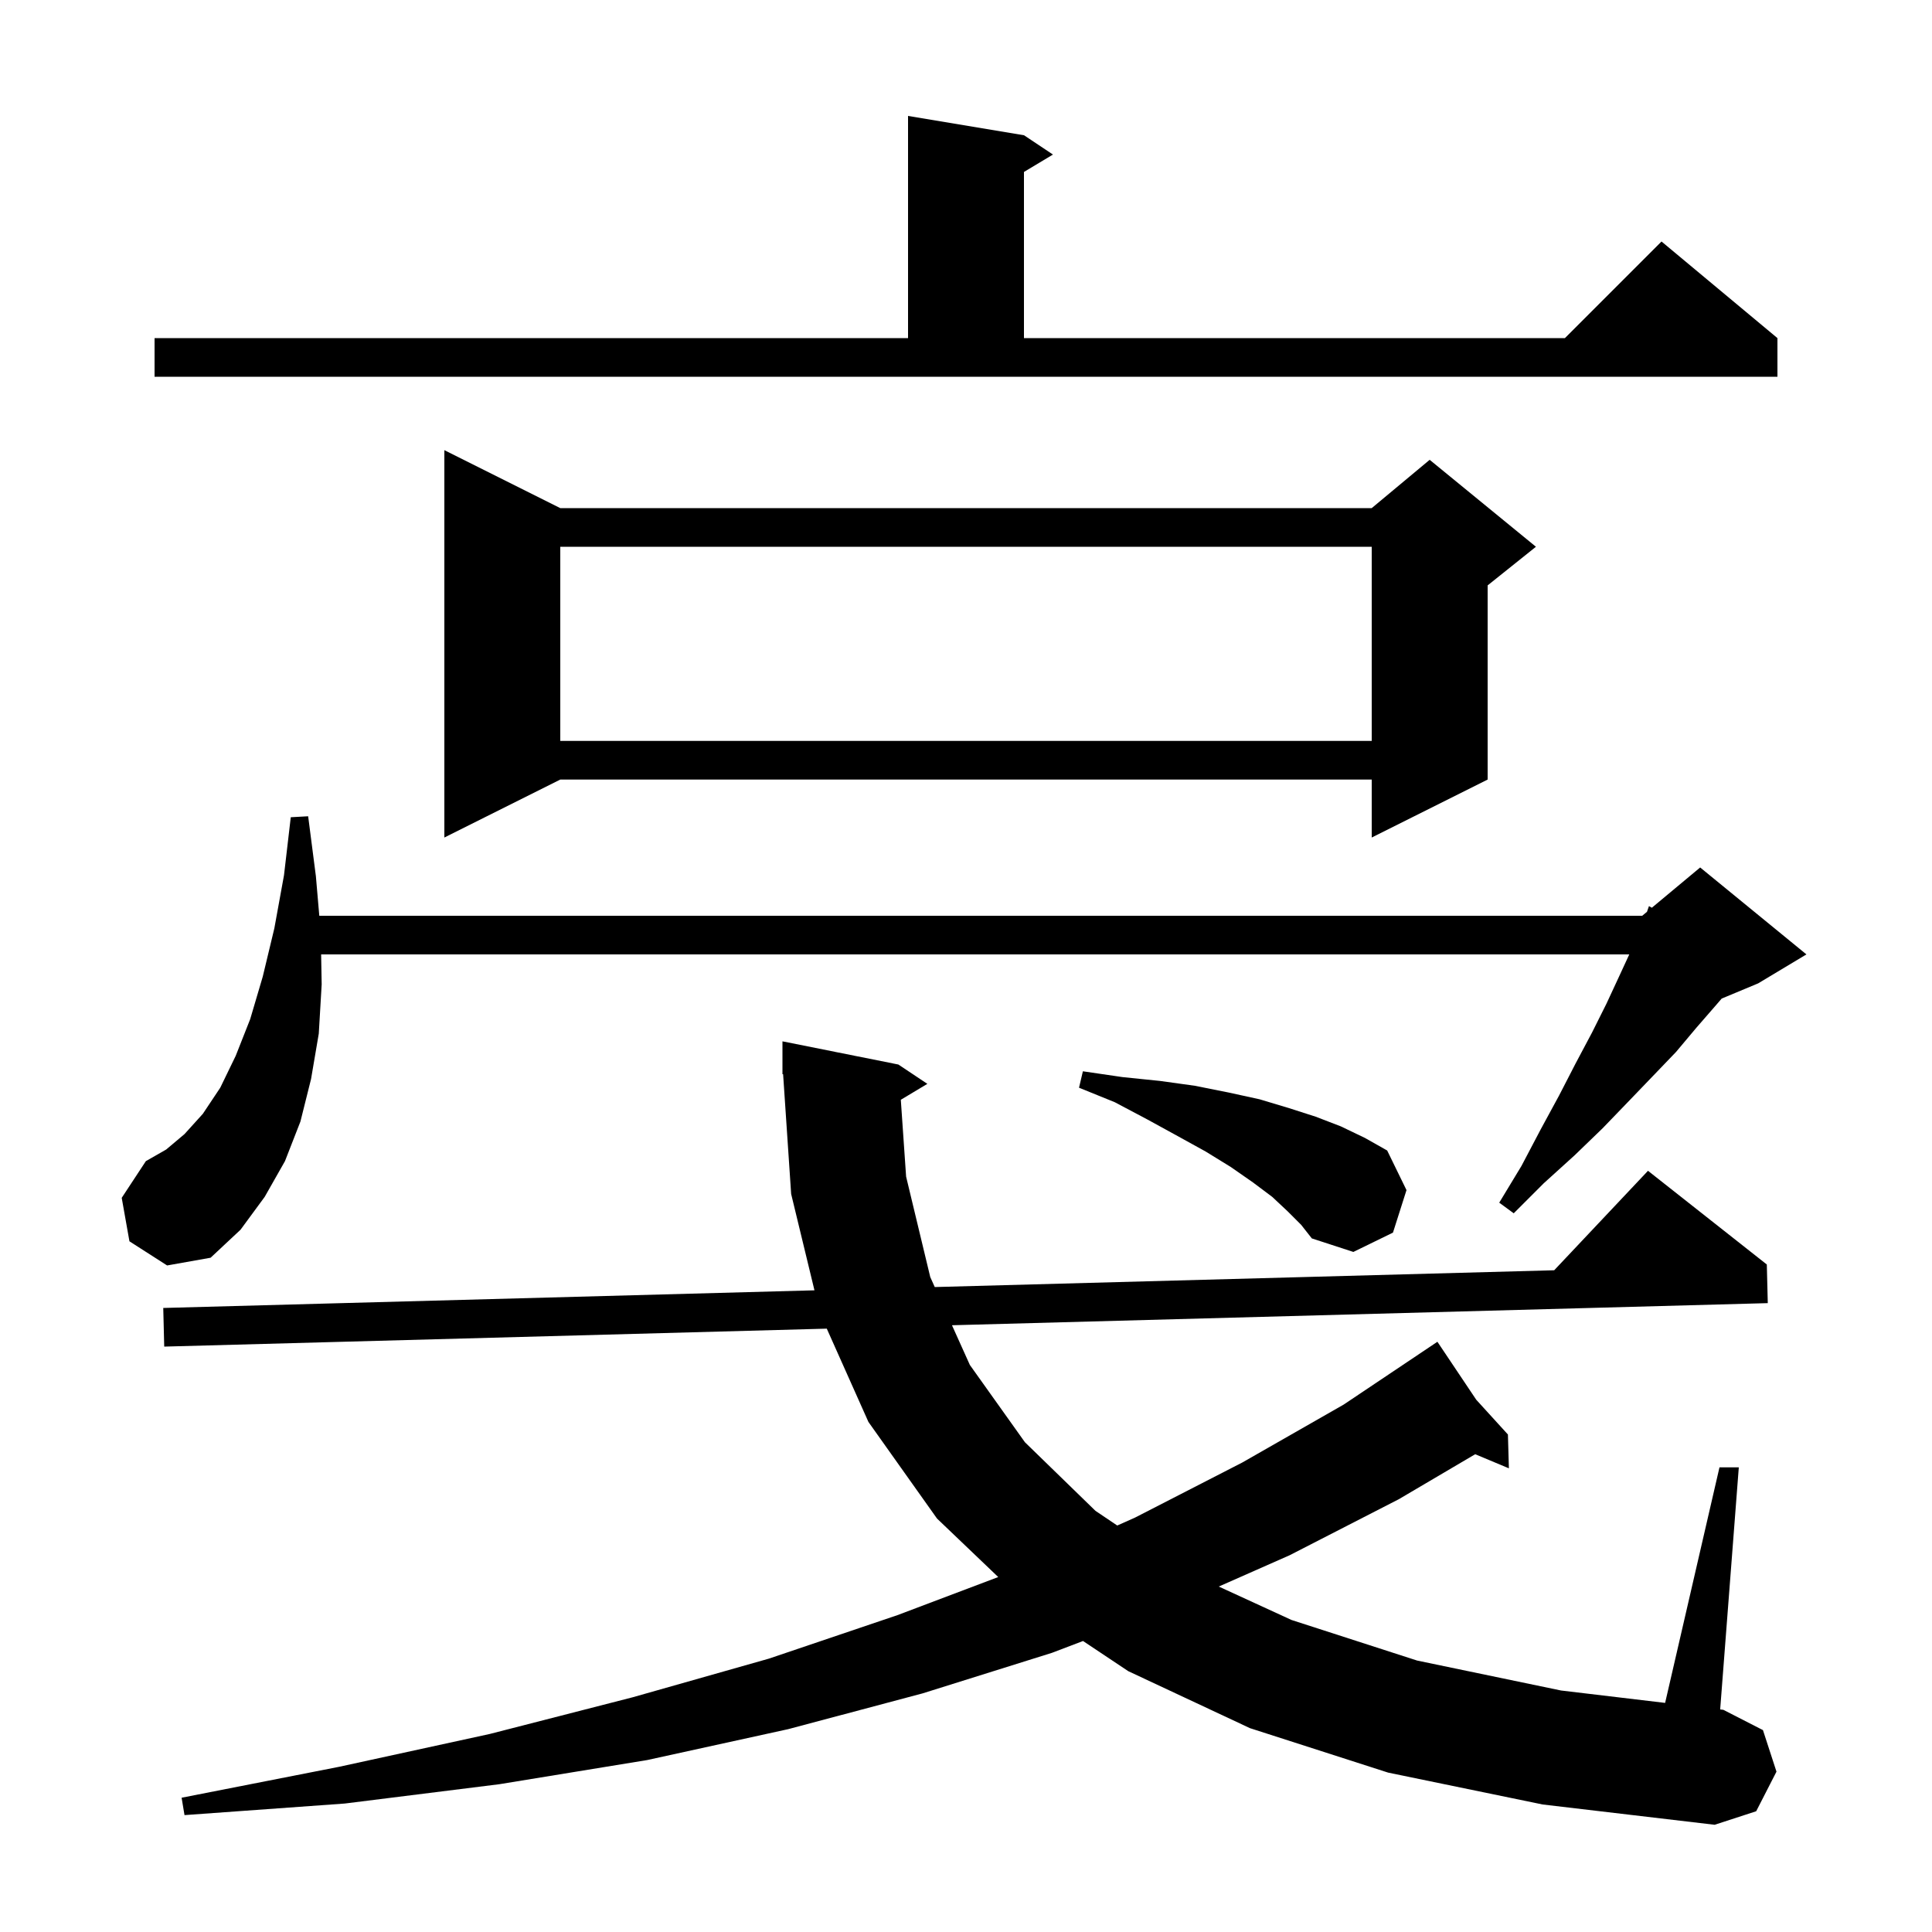 <svg xmlns="http://www.w3.org/2000/svg" xmlns:xlink="http://www.w3.org/1999/xlink" version="1.1" baseProfile="full" viewBox="0 0 200 200" width="200" height="200"><g fill="currentColor"><path d="M 93.252 113.849 L 93.8 121.8 L 96.3 132.2 L 96.766 133.235 L 160.889 131.497 L 170.6 121.2 L 182.9 130.9 L 183.0 134.9 L 98.548 137.189 L 100.4 141.3 L 106.1 149.3 L 113.4 156.4 L 115.657 157.921 L 117.5 157.1 L 128.6 151.4 L 139.1 145.4 L 147.902 139.502 L 147.9 139.5 L 147.902 139.502 L 148.8 138.9 L 152.82 144.9 L 156.1 148.5 L 156.2 152.0 L 152.712 150.541 L 144.8 155.2 L 133.5 161.0 L 126.167 164.239 L 133.7 167.7 L 146.7 171.9 L 161.6 175.0 L 172.373 176.283 L 178.0 151.9 L 180.0 151.9 L 178.072 176.961 L 178.4 177.0 L 182.5 179.1 L 183.9 183.4 L 181.8 187.5 L 177.5 188.9 L 159.7 186.8 L 143.7 183.5 L 129.4 178.9 L 116.8 173.0 L 112.114 169.876 L 108.9 171.1 L 95.5 175.3 L 81.6 179.0 L 67.0 182.2 L 51.7 184.7 L 35.7 186.7 L 19.1 187.9 L 18.8 186.1 L 35.1 182.9 L 50.7 179.5 L 65.5 175.7 L 79.6 171.7 L 92.9 167.2 L 103.337 163.255 L 97.0 157.2 L 89.9 147.2 L 85.588 137.541 L 17.0 139.4 L 16.9 135.4 L 84.313 133.573 L 81.9 123.6 L 81.067 111.194 L 81.0 111.2 L 81.0 107.8 L 93.0 110.2 L 96.0 112.2 Z M 13.4 128.5 L 12.6 124.0 L 15.1 120.2 L 17.2 119.0 L 19.1 117.4 L 21.0 115.3 L 22.8 112.6 L 24.4 109.3 L 25.9 105.5 L 27.2 101.1 L 28.4 96.1 L 29.4 90.6 L 30.1 84.6 L 31.9 84.5 L 32.7 90.7 L 33.053 94.8 L 170.0 94.8 L 170.496 94.387 L 170.7 93.8 L 170.999 93.968 L 176.0 89.8 L 187.0 98.8 L 182.0 101.8 L 178.23 103.371 L 177.6 104.1 L 175.6 106.4 L 173.5 108.9 L 171.1 111.4 L 168.6 114.0 L 165.9 116.8 L 163.0 119.6 L 159.8 122.5 L 156.7 125.6 L 155.2 124.5 L 157.5 120.7 L 159.5 116.9 L 161.4 113.4 L 163.1 110.1 L 164.8 106.9 L 166.3 103.9 L 167.6 101.1 L 168.662 98.8 L 33.243 98.8 L 33.3 101.9 L 33.0 107.0 L 32.2 111.7 L 31.1 116.1 L 29.5 120.2 L 27.4 123.9 L 24.9 127.3 L 21.8 130.2 L 17.3 131.0 Z M 133.3 125.4 L 131.7 123.9 L 129.7 122.4 L 127.4 120.8 L 124.8 119.2 L 121.9 117.6 L 118.8 115.9 L 115.4 114.1 L 111.7 112.6 L 112.1 110.9 L 116.2 111.5 L 120.1 111.9 L 123.7 112.4 L 127.2 113.1 L 130.4 113.8 L 133.4 114.7 L 136.2 115.6 L 138.8 116.6 L 141.3 117.8 L 143.6 119.1 L 145.6 123.2 L 144.2 127.6 L 140.1 129.6 L 135.8 128.2 L 134.7 126.8 Z M 58.0 52.6 L 142.0 52.6 L 148.0 47.6 L 159.0 56.6 L 154.0 60.6 L 154.0 80.7 L 142.0 86.7 L 142.0 80.7 L 58.0 80.7 L 46.0 86.7 L 46.0 46.6 Z M 58.0 56.6 L 58.0 76.7 L 142.0 76.7 L 142.0 56.6 Z M 16.0 35.0 L 94.0 35.0 L 94.0 12.0 L 106.0 14.0 L 109.0 16.0 L 106.0 17.8 L 106.0 35.0 L 162.0 35.0 L 172.0 25.0 L 184.0 35.0 L 184.0 39.0 L 16.0 39.0 Z "/></g></svg>